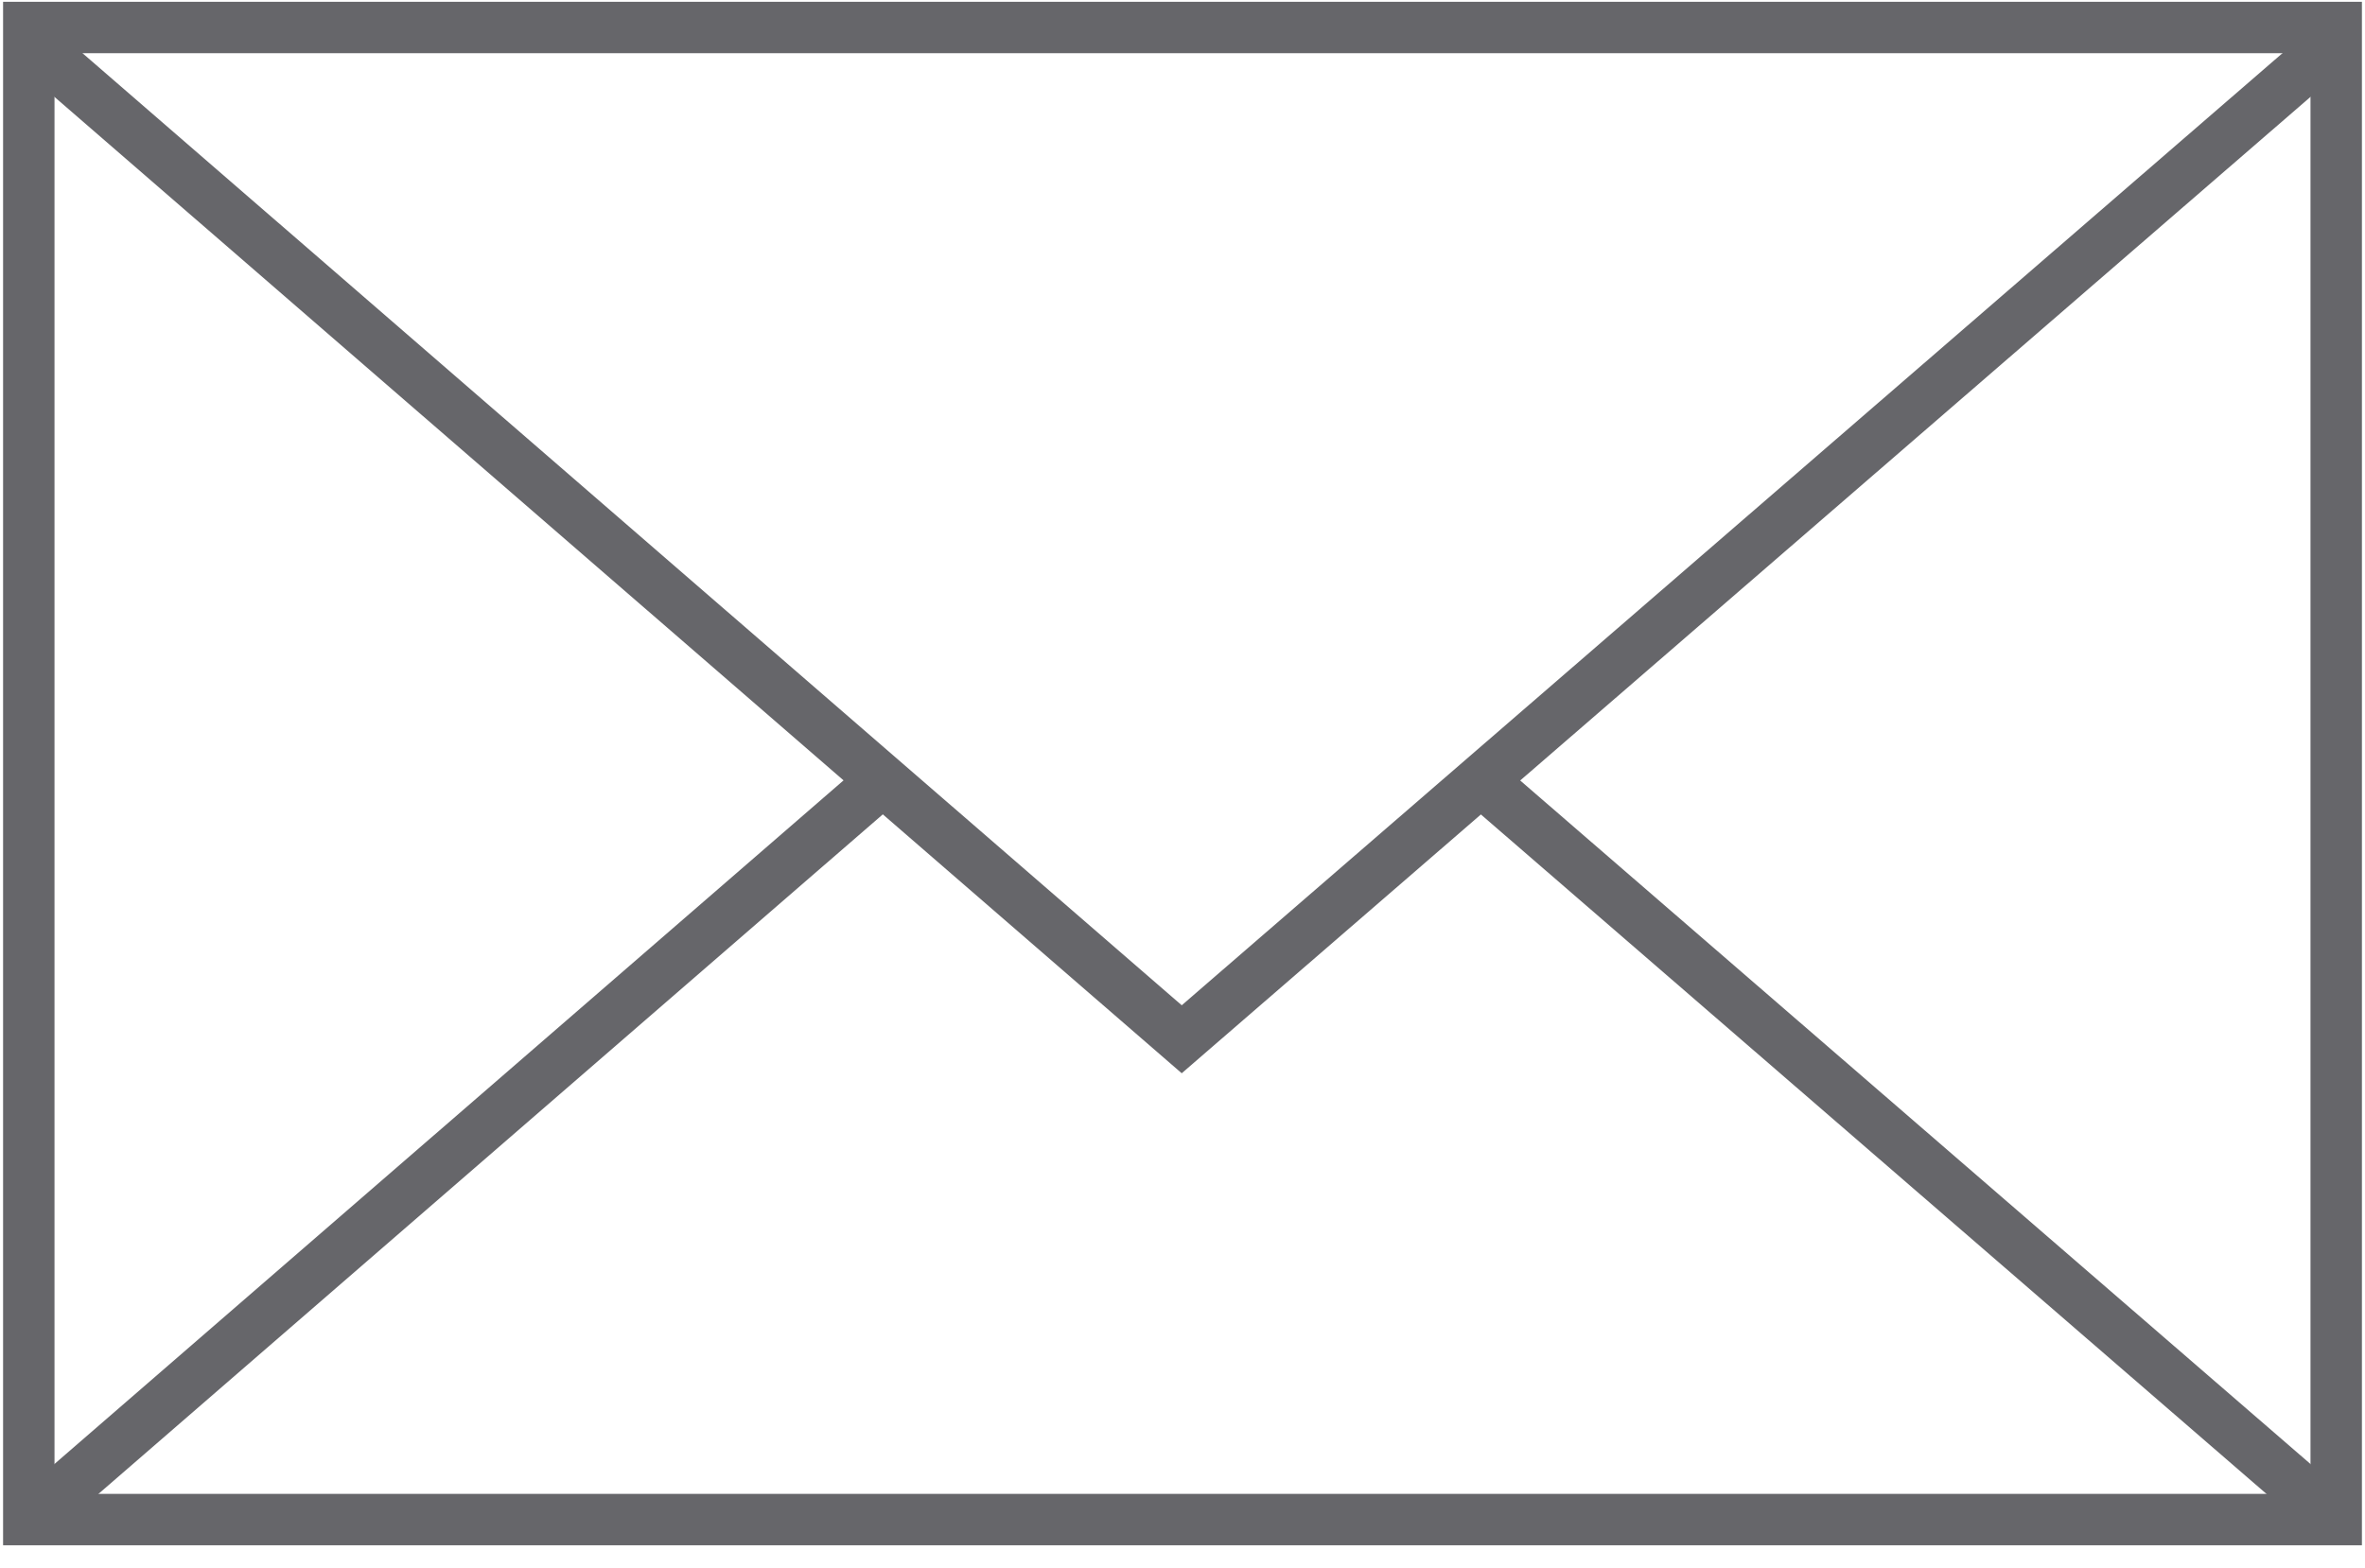 <svg width="92" height="61" viewBox="0 0 92 61" fill="none" xmlns="http://www.w3.org/2000/svg">
<path d="M1.14 1.6L45.97 40.44L90.86 1.6" stroke="#66666a" stroke-width="2" stroke-miterlimit="10"/>
<path d="M90.85 59.13L57.33 30.13" stroke="#66666a" stroke-width="2" stroke-miterlimit="10"/>
<path d="M34.44 30.28L1.15 59.13" stroke="#66666a" stroke-width="2" stroke-miterlimit="10"/>
<path d="M90.88 1.07H1.12V59.13H90.88V1.07Z" stroke="#66666a" stroke-width="2" stroke-miterlimit="10"/>
</svg>
